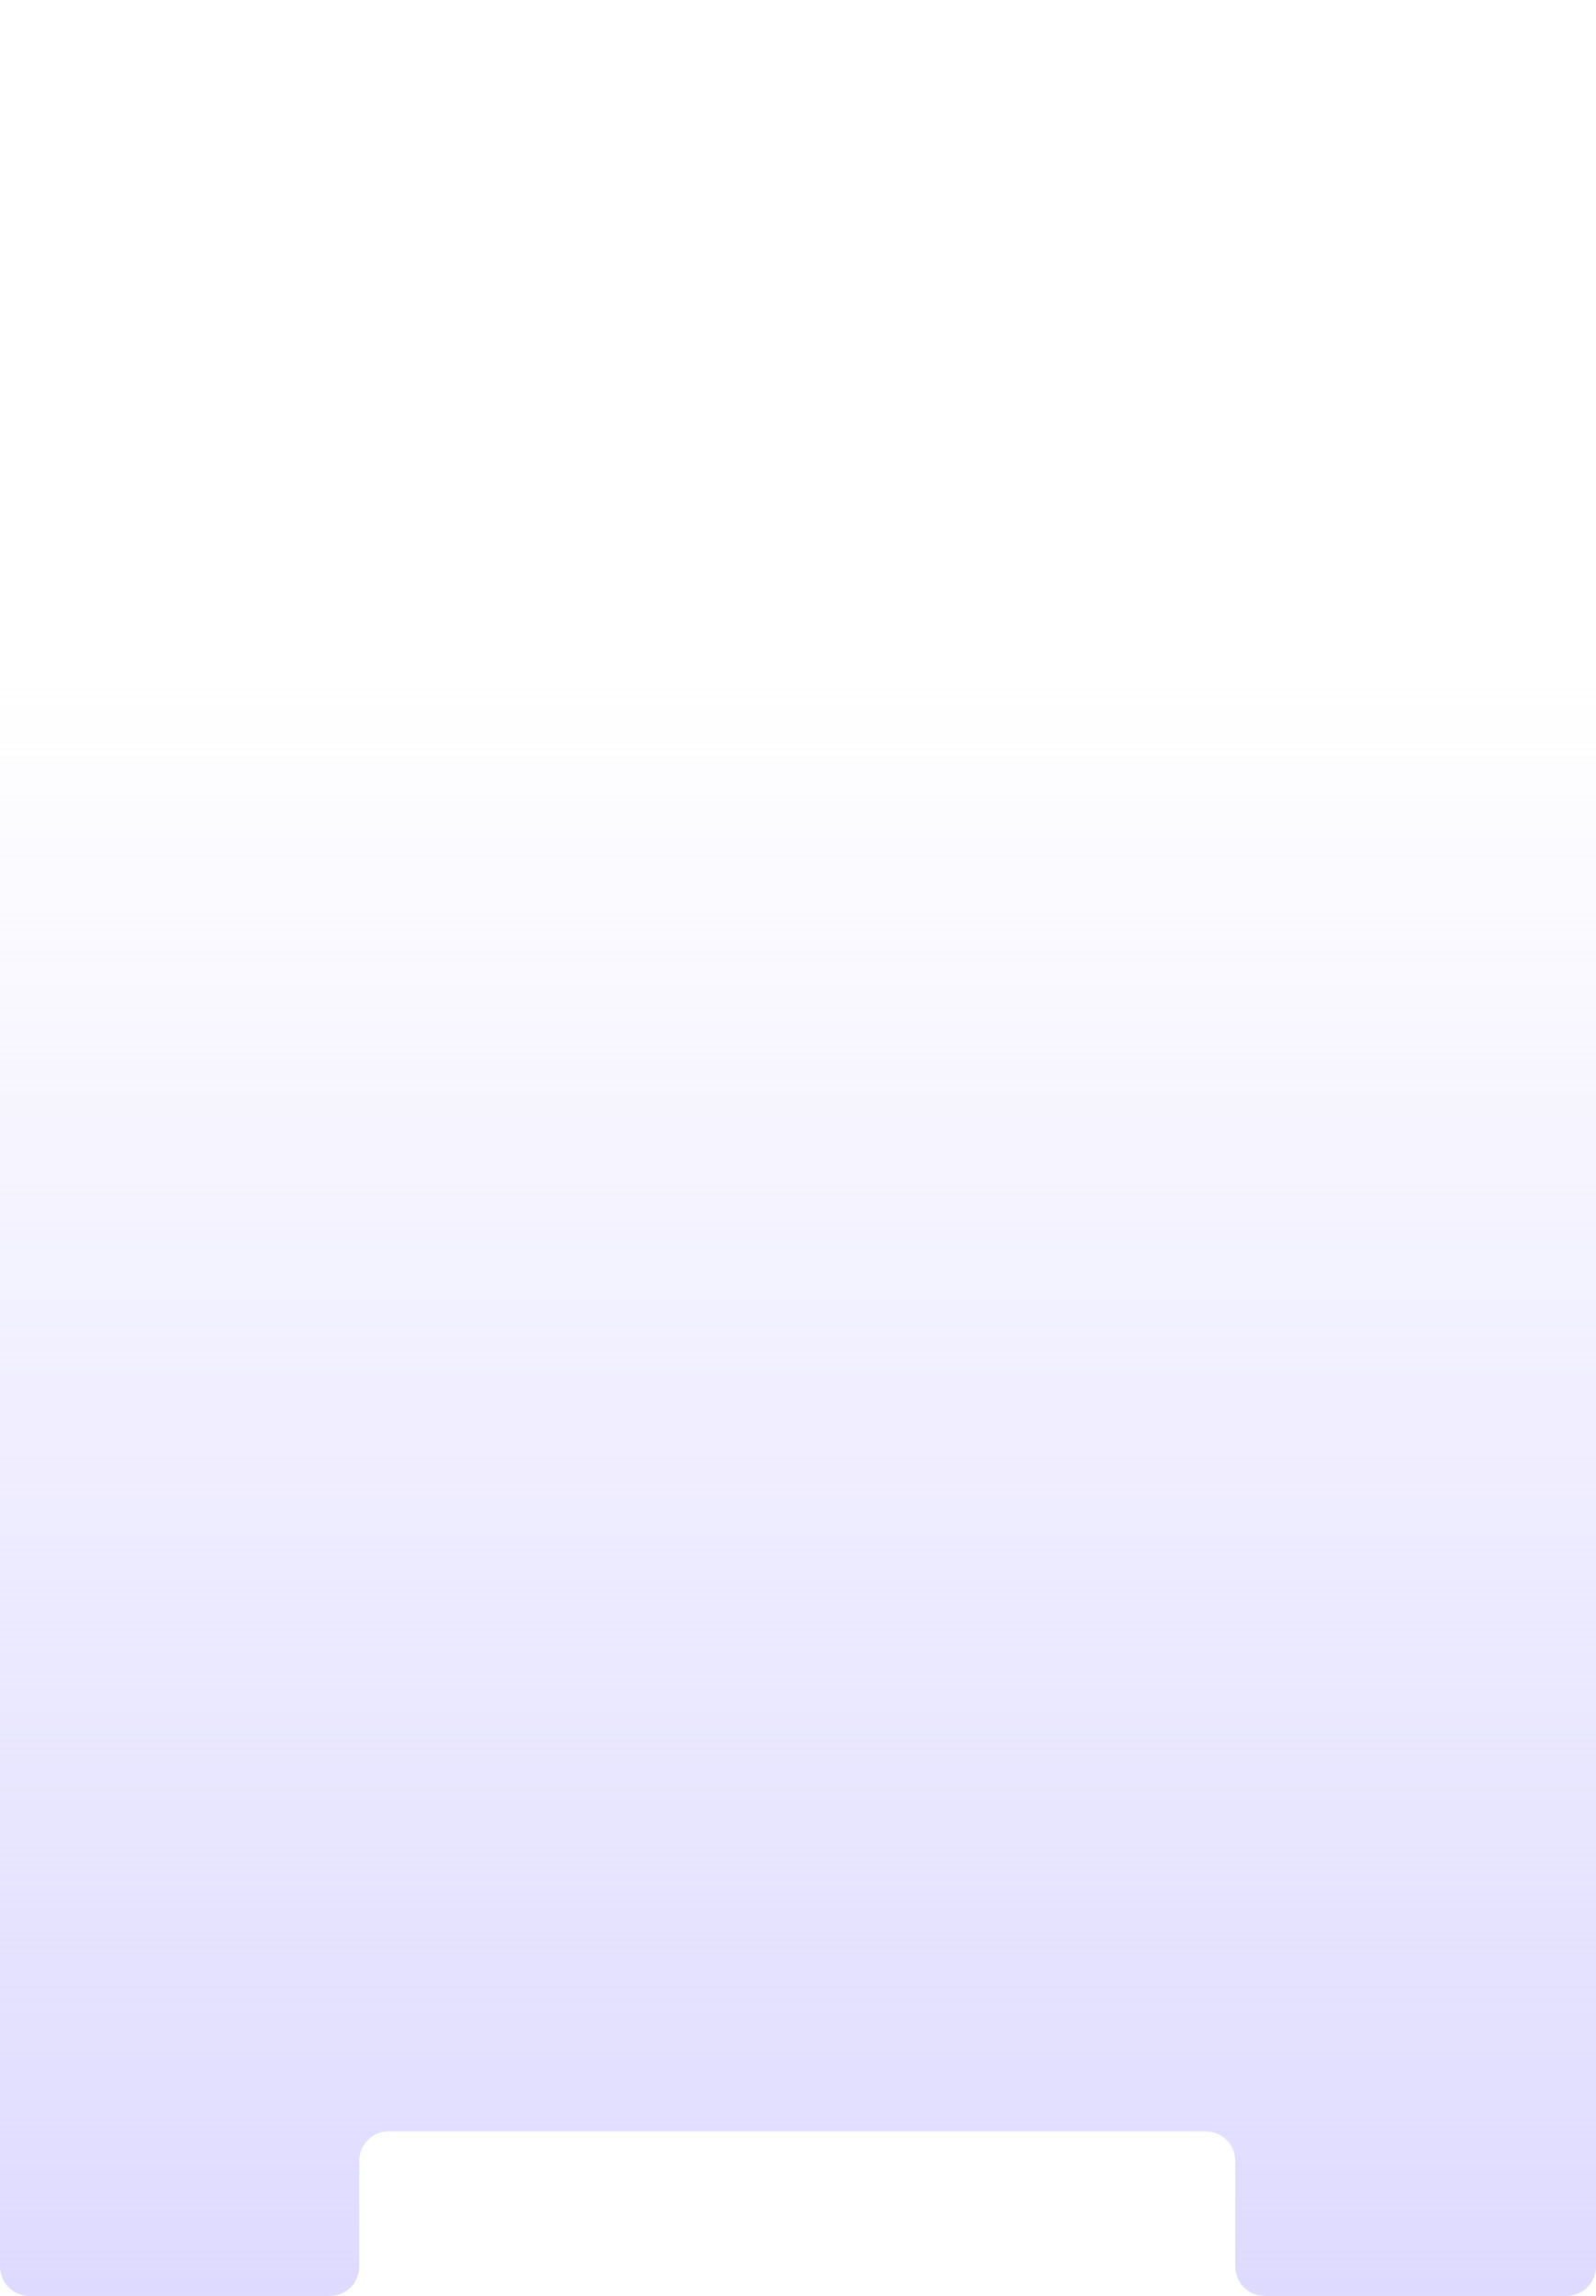 <svg width="1628" height="2341" viewBox="0 0 1628 2341" fill="none" xmlns="http://www.w3.org/2000/svg">
<path d="M1628 2311C1628 2327.57 1614.57 2341 1598 2341L1290 2341C1273.43 2341 1260 2327.57 1260 2311L1260 2203.15C1260 2186.58 1246.57 2173.15 1230 2173.15L396.5 2173.15C379.932 2173.15 366.5 2186.58 366.5 2203.15L366.5 2311C366.5 2327.57 353.069 2341 336.5 2341L30 2341C13.431 2341 -0 2327.57 -0 2311L-4.21067e-05 30.001C-4.06582e-05 13.432 13.431 0.001 30 0.001L1242.19 0L1598 0.001C1614.57 0.001 1628 13.432 1628 30.001L1628 2311Z" fill="url(#paint0_linear_314_555)"/>
<defs>
<linearGradient id="paint0_linear_314_555" x1="814" y1="2411.98" x2="813.999" y2="692.704" gradientUnits="userSpaceOnUse">
<stop stop-color="#DDD9FF"/>
<stop offset="1" stop-color="#DDD9FF" stop-opacity="0"/>
</linearGradient>
</defs>
</svg>
